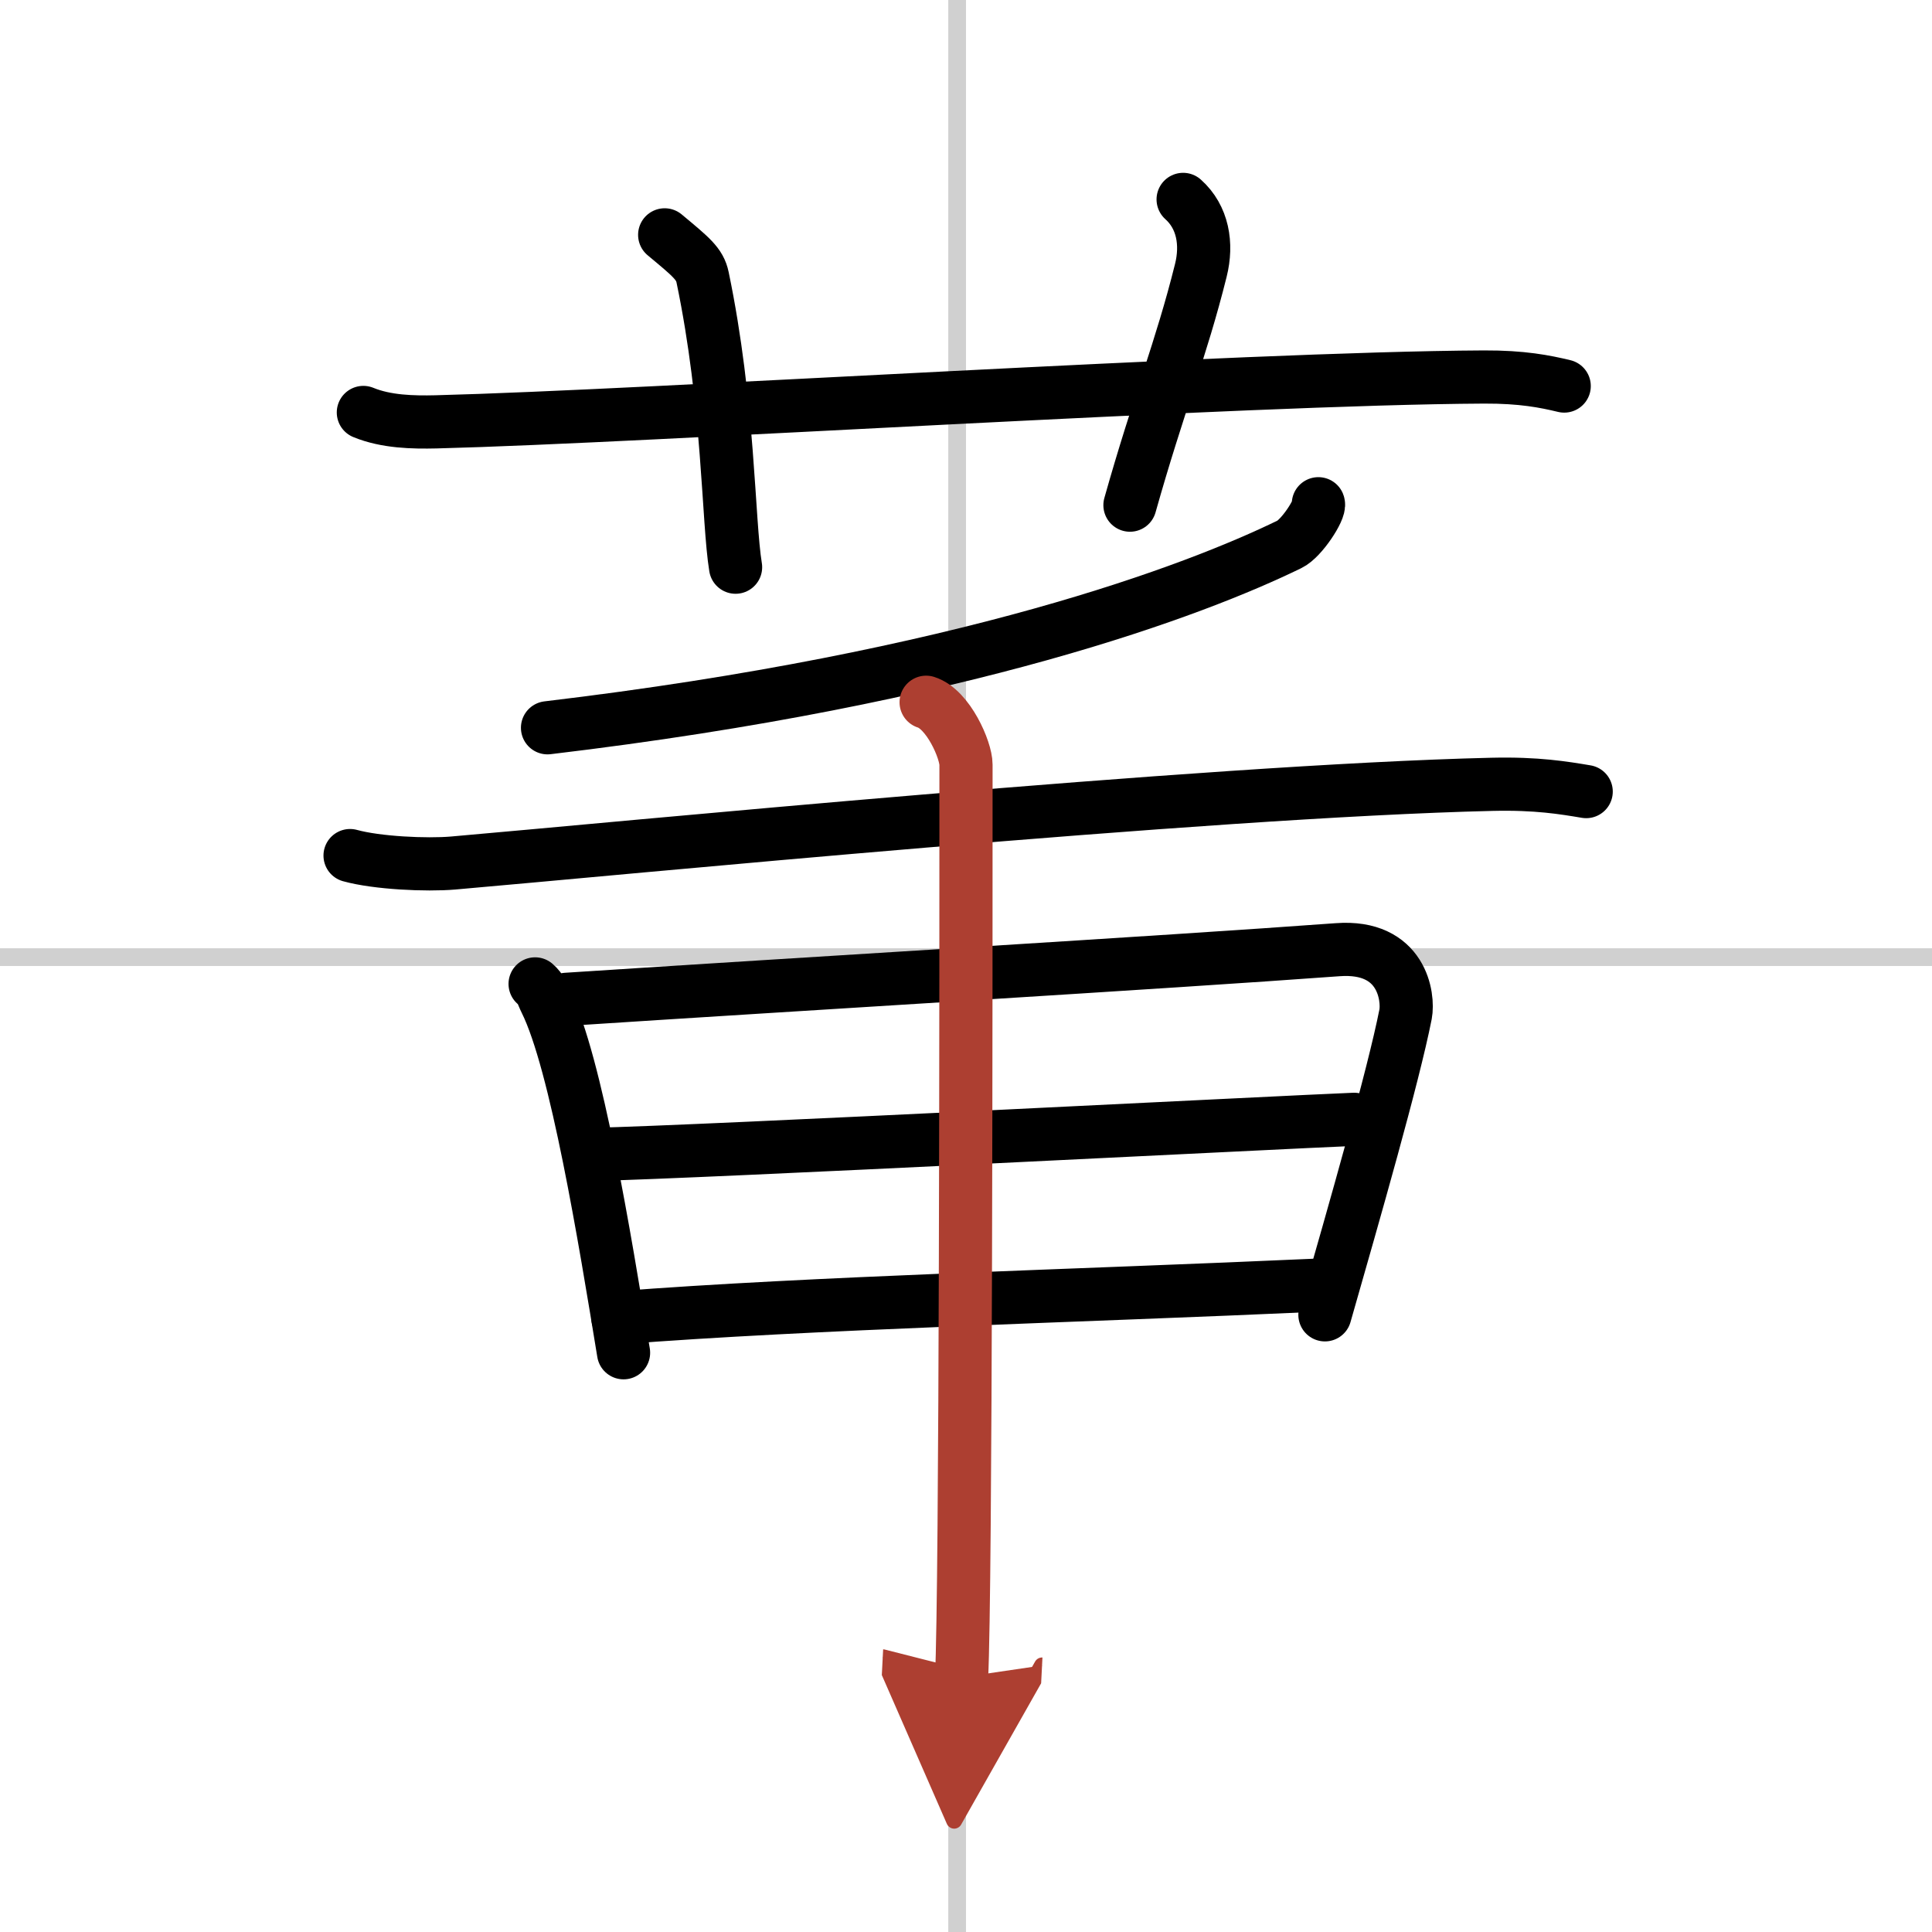 <svg width="400" height="400" viewBox="0 0 109 109" xmlns="http://www.w3.org/2000/svg"><defs><marker id="a" markerWidth="4" orient="auto" refX="1" refY="5" viewBox="0 0 10 10"><polyline points="0 0 10 5 0 10 1 5" fill="#ad3f31" stroke="#ad3f31"/></marker></defs><g fill="none" stroke="#000" stroke-linecap="round" stroke-linejoin="round" stroke-width="3"><rect width="100%" height="100%" fill="#fff" stroke="#fff"/><line x1="54" x2="54" y2="109" stroke="#d0d0d0" stroke-width="1"/><line x2="109" y1="54" y2="54" stroke="#d0d0d0" stroke-width="1"/><path d="m20.5 23.27c1.29 0.53 2.8 0.56 4.1 0.53 11.9-0.3 45.4-2.46 59.12-2.53 2.16-0.01 3.45 0.25 4.53 0.51"/><path d="m37.5 13.25c1.5 1.25 1.98 1.63 2.14 2.4 1.5 7.19 1.43 13.74 1.86 16.35"/><path d="m66.75 11.25c1.12 1 1.37 2.52 1 4-1.12 4.5-2.38 7.5-4 13.25"/><path d="m74.38 28.42c0.12 0.31-0.94 1.96-1.63 2.29-5.25 2.56-18.25 7.54-41.86 10.35"/><path d="m19.75 48.27c1.52 0.42 4.31 0.55 5.82 0.42 8.93-0.77 42.43-4.06 58.61-4.44 2.53-0.06 4.05 0.2 5.31 0.41"/><path d="m30.19 55.51c0.38 0.33 0.39 0.57 0.6 0.99 1.72 3.47 3.33 13.35 4.39 19.82"/><path d="m31.96 56.38c13.29-0.87 33.58-2.07 43.51-2.8 3.65-0.27 4.01 2.68 3.83 3.64-0.69 3.5-2.88 11.12-4.55 16.96"/><path d="M33.44,65.13C39.5,65,72.82,63.29,76.4,63.15"/><path d="m34.86 74.35c10.89-0.85 26.17-1.24 39.39-1.84"/><path d="m52.25 39.62c1.25 0.39 2.25 2.7 2.25 3.52 0 10.61 0 46.64-0.25 51.49" marker-end="url(#a)" stroke="#ad3f31"/></g></svg>
